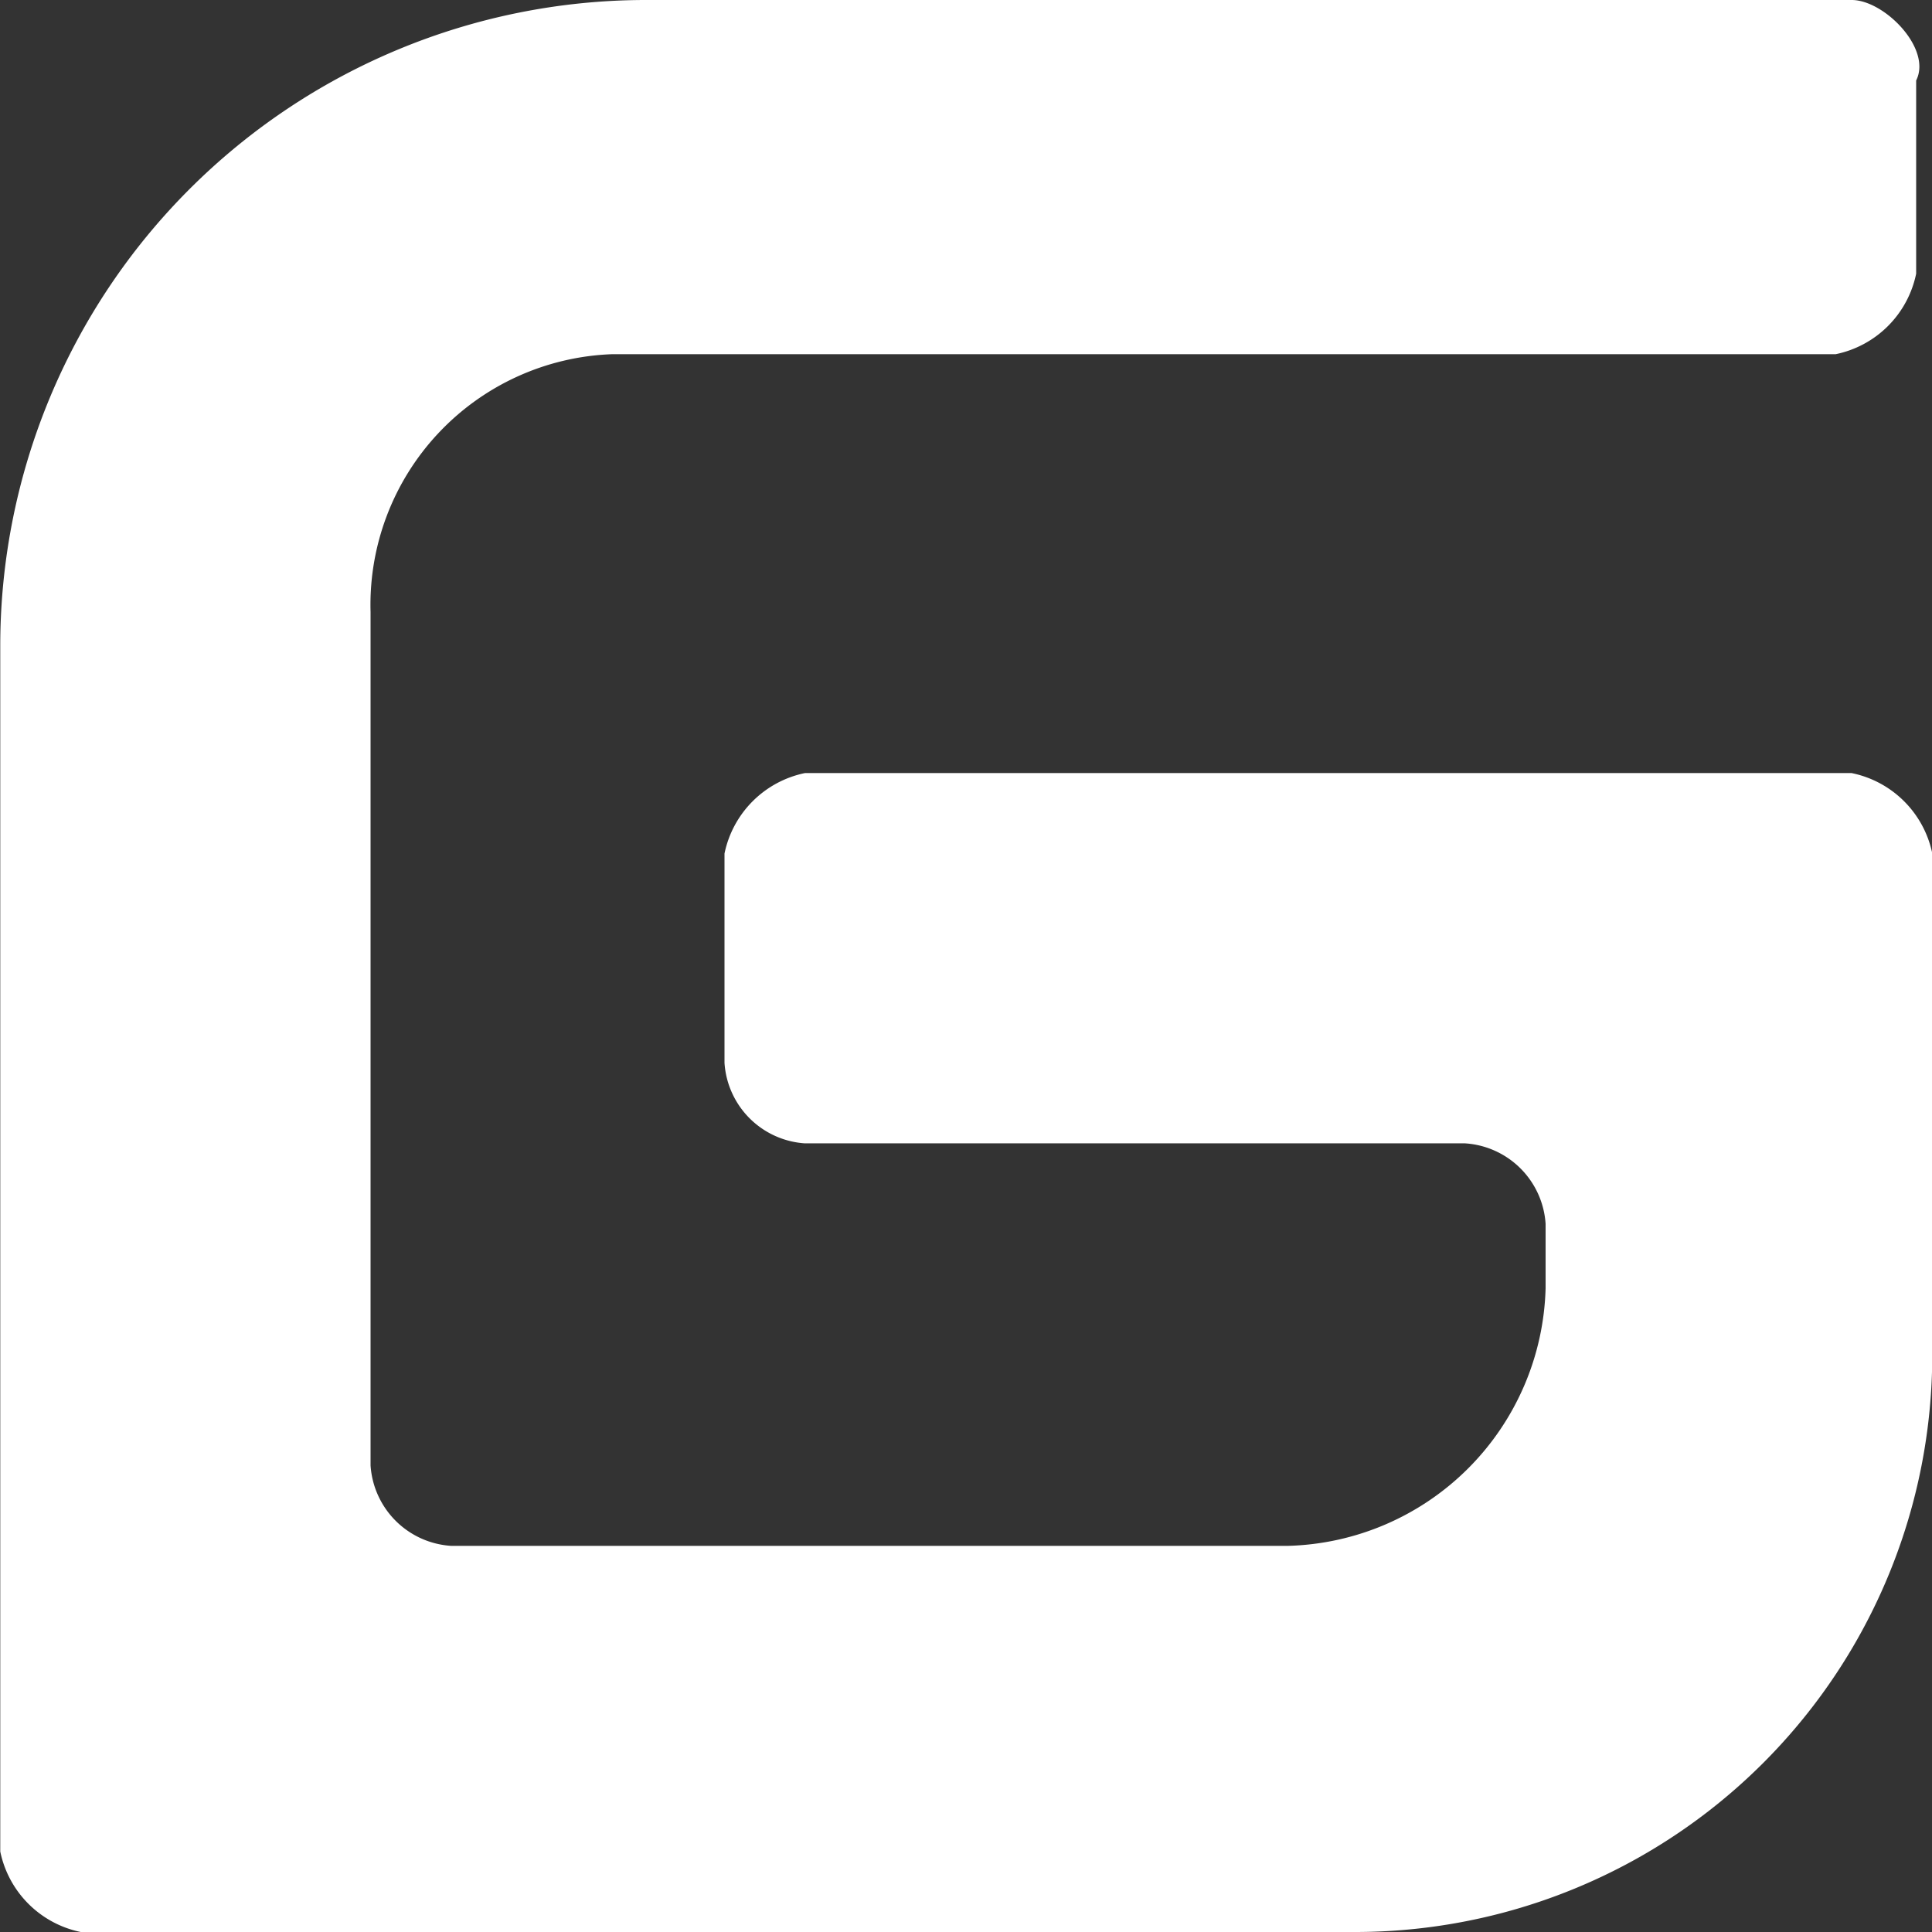 <svg xmlns="http://www.w3.org/2000/svg" viewBox="0 0 30.24 30.24" class="design-iconfont">
  <rect x="0" y="0" width="30.24" height="30.24" fill="#333333" stroke="none"/>
  <path d="M233.78,216.9H217.4a1.619,1.619,0,0,0-1.26,1.26v3.276a1.35,1.35,0,0,0,1.26,1.26h10.332a1.35,1.35,0,0,1,1.26,1.26v1.008a4.144,4.144,0,0,1-4.032,4.032h-13.1a1.35,1.35,0,0,1-1.26-1.26V214.376a3.925,3.925,0,0,1,3.78-4.032h19.152a1.619,1.619,0,0,0,1.26-1.26V206.06c.252-.5-.5-1.26-1.008-1.26h-18.9a10.11,10.11,0,0,0-10.08,10.08v18.9a1.619,1.619,0,0,0,1.26,1.26h19.908a9.034,9.034,0,0,0,9.072-9.072v-7.812A1.619,1.619,0,0,0,233.78,216.9Z" transform="translate(-204.8 -204.8)" fill="#fff"/>
</svg>
